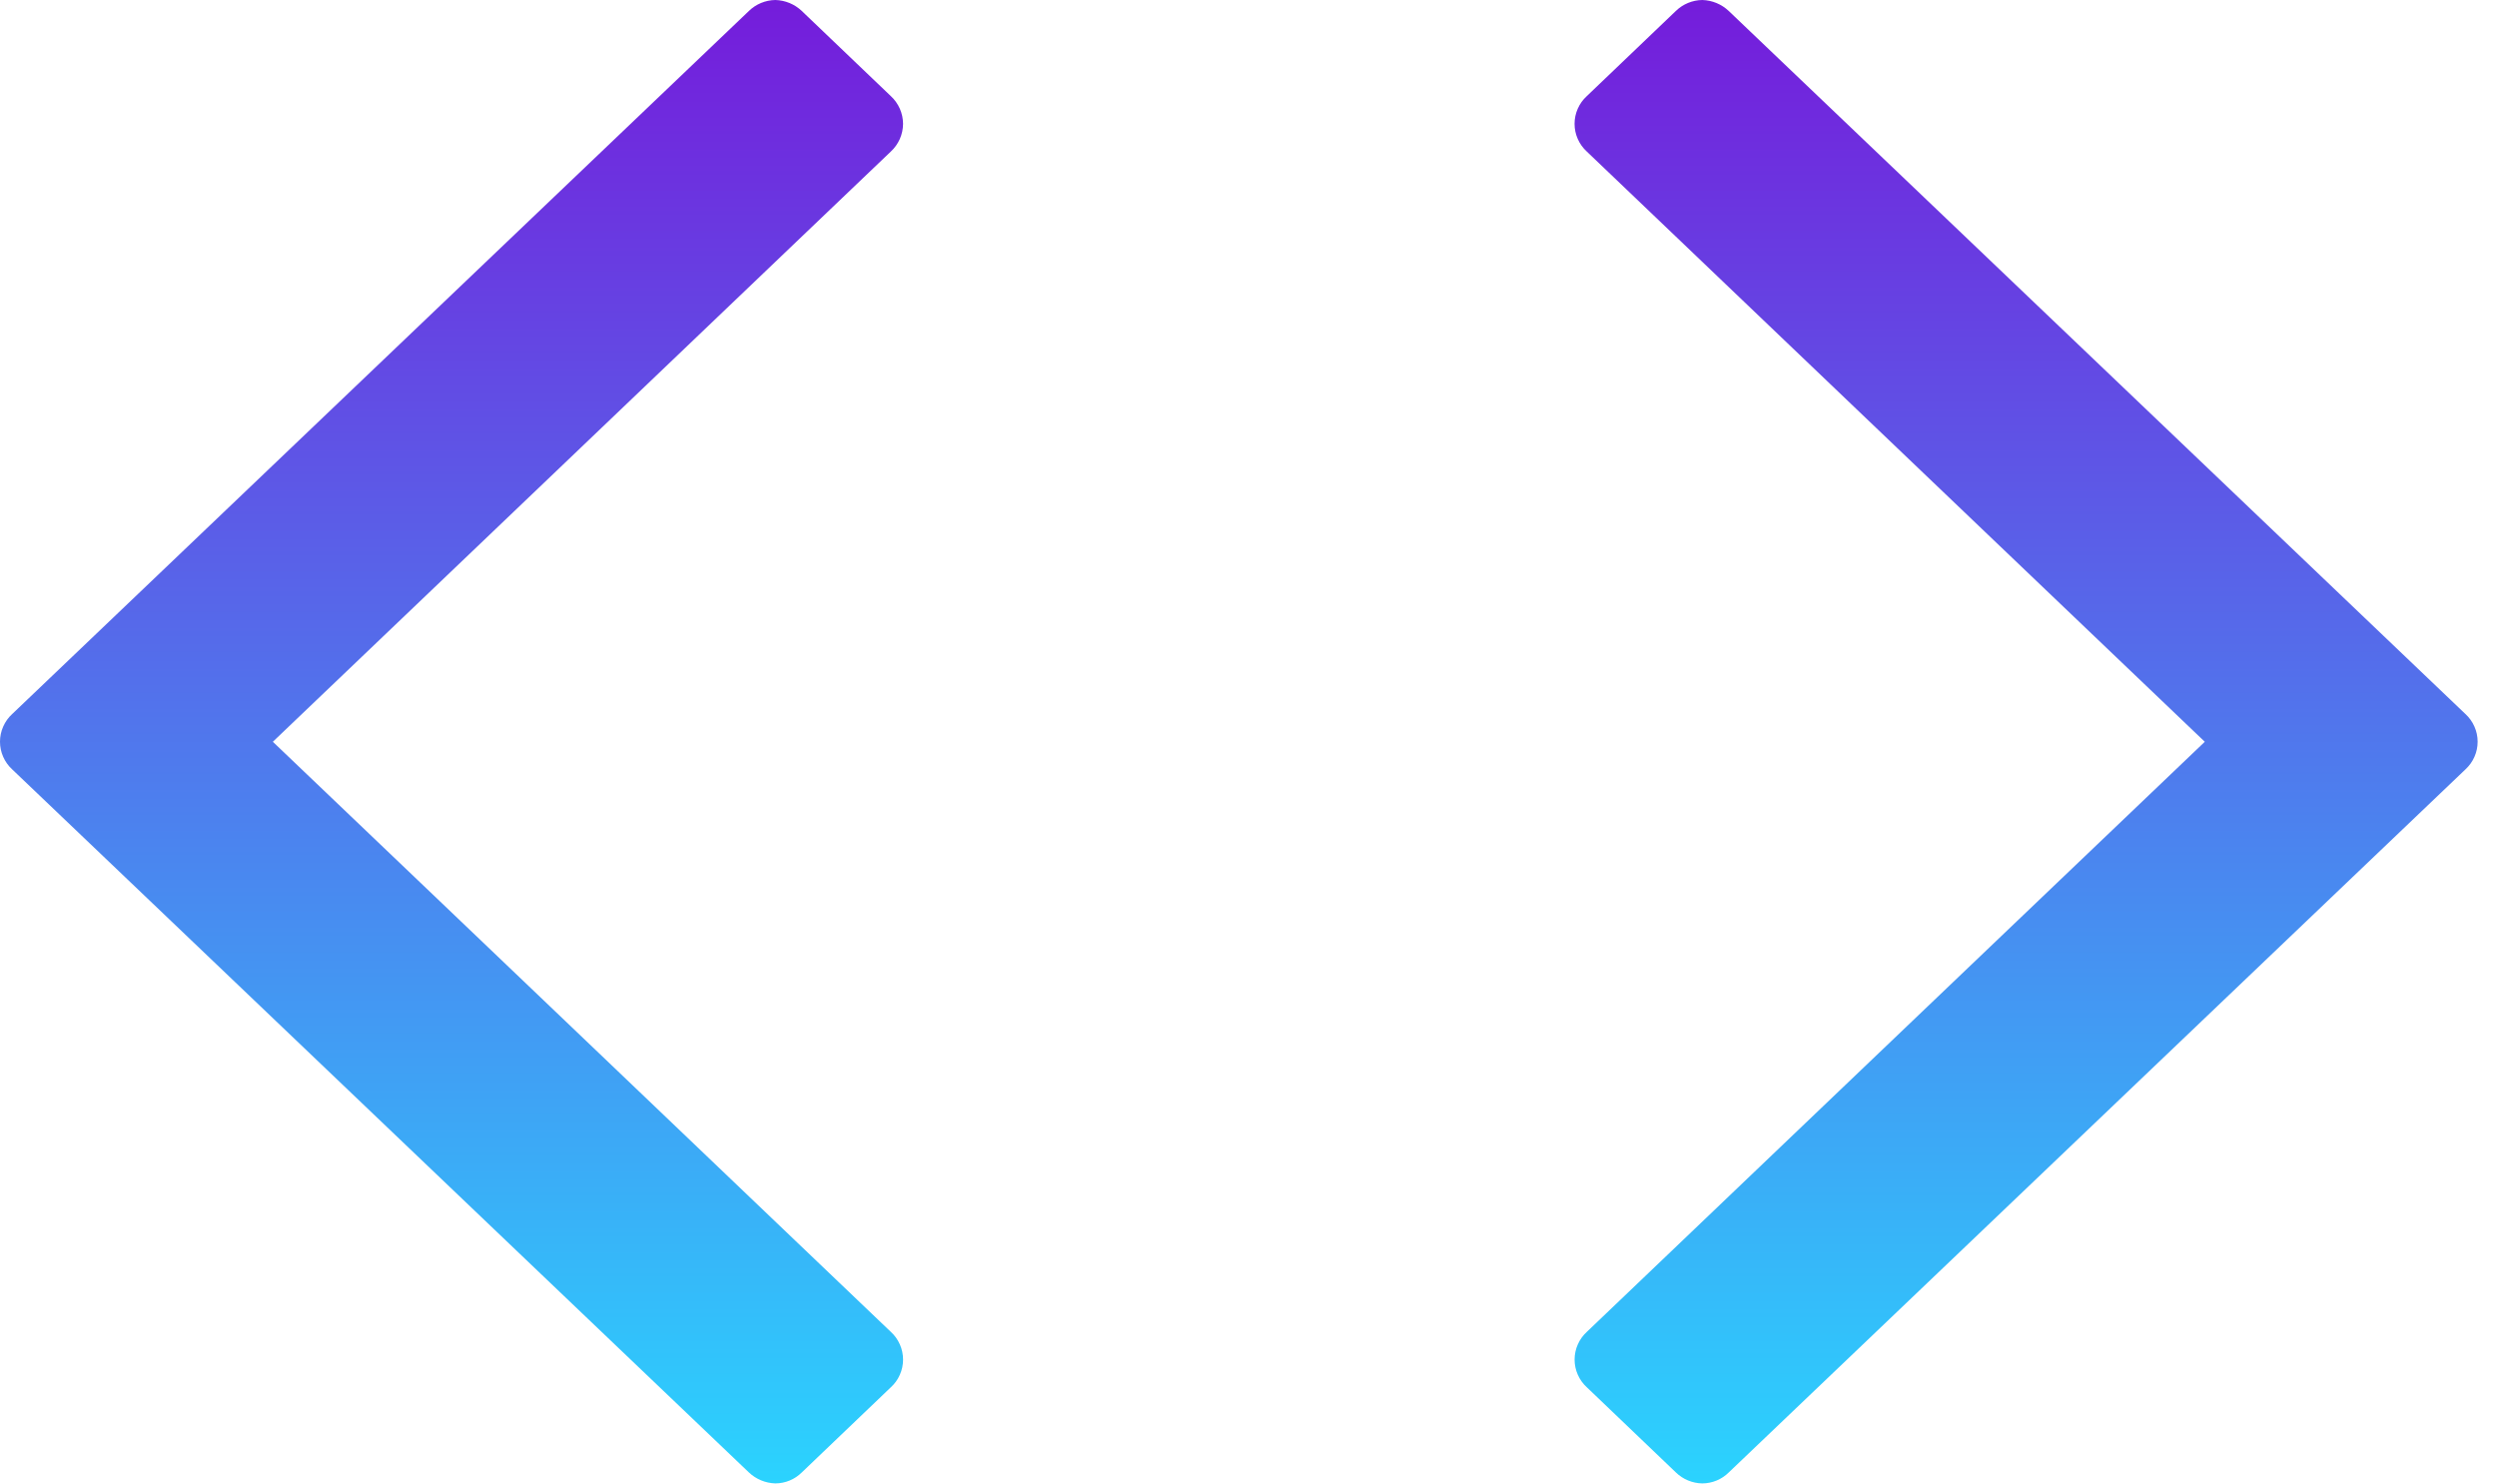 <svg width="74" height="44" viewBox="0 0 74 44" fill="none" xmlns="http://www.w3.org/2000/svg">
<path d="M51.232 0.325C51.02 0.124 50.74 0.008 50.448 0C50.155 0.004 49.874 0.121 49.664 0.325L47.026 2.848C46.912 2.952 46.82 3.079 46.758 3.221C46.695 3.362 46.663 3.515 46.663 3.67C46.663 3.825 46.695 3.978 46.758 4.119C46.82 4.261 46.912 4.388 47.026 4.492L65.34 21.986L47.027 39.476C46.913 39.58 46.821 39.707 46.759 39.849C46.696 39.99 46.664 40.143 46.664 40.298C46.664 40.453 46.696 40.606 46.759 40.747C46.821 40.889 46.913 41.016 47.027 41.12L49.665 43.643C49.875 43.847 50.156 43.964 50.449 43.968C50.743 43.967 51.025 43.85 51.233 43.643L73.063 22.806C73.177 22.702 73.269 22.575 73.331 22.433C73.394 22.292 73.426 22.139 73.426 21.984C73.426 21.829 73.394 21.676 73.331 21.535C73.269 21.393 73.177 21.266 73.063 21.162L51.232 0.325Z" fill="url(#paint0_linear_48_497)"/>
<path d="M26.763 3.67C26.762 3.515 26.729 3.363 26.667 3.221C26.604 3.08 26.514 2.953 26.4 2.848L23.762 0.325C23.55 0.124 23.271 0.008 22.978 0C22.685 0.004 22.404 0.121 22.194 0.325L0.363 21.162C0.249 21.266 0.157 21.393 0.095 21.535C0.032 21.676 0 21.829 0 21.984C0 22.139 0.032 22.292 0.095 22.433C0.157 22.575 0.249 22.702 0.363 22.806L22.194 43.643C22.406 43.844 22.686 43.96 22.978 43.968C23.272 43.967 23.554 43.85 23.762 43.643L26.4 41.12C26.515 41.016 26.606 40.889 26.668 40.747C26.731 40.606 26.763 40.453 26.763 40.298C26.763 40.143 26.731 39.99 26.668 39.849C26.606 39.707 26.515 39.58 26.4 39.476L8.086 21.986L26.4 4.492C26.514 4.387 26.604 4.26 26.667 4.119C26.729 3.977 26.762 3.825 26.763 3.67Z" fill="url(#paint1_linear_48_497)"/>
<defs>
<linearGradient id="paint0_linear_48_497" x1="60.044" y1="0" x2="60.044" y2="43.968" gradientUnits="userSpaceOnUse">
<stop stop-color="#751CDB"/>
<stop offset="1" stop-color="#2BD3FE"/>
</linearGradient>
<linearGradient id="paint1_linear_48_497" x1="13.382" y1="0" x2="13.382" y2="43.968" gradientUnits="userSpaceOnUse">
<stop stop-color="#751CDB"/>
<stop offset="1" stop-color="#2BD3FE"/>
</linearGradient>
</defs>
</svg>

